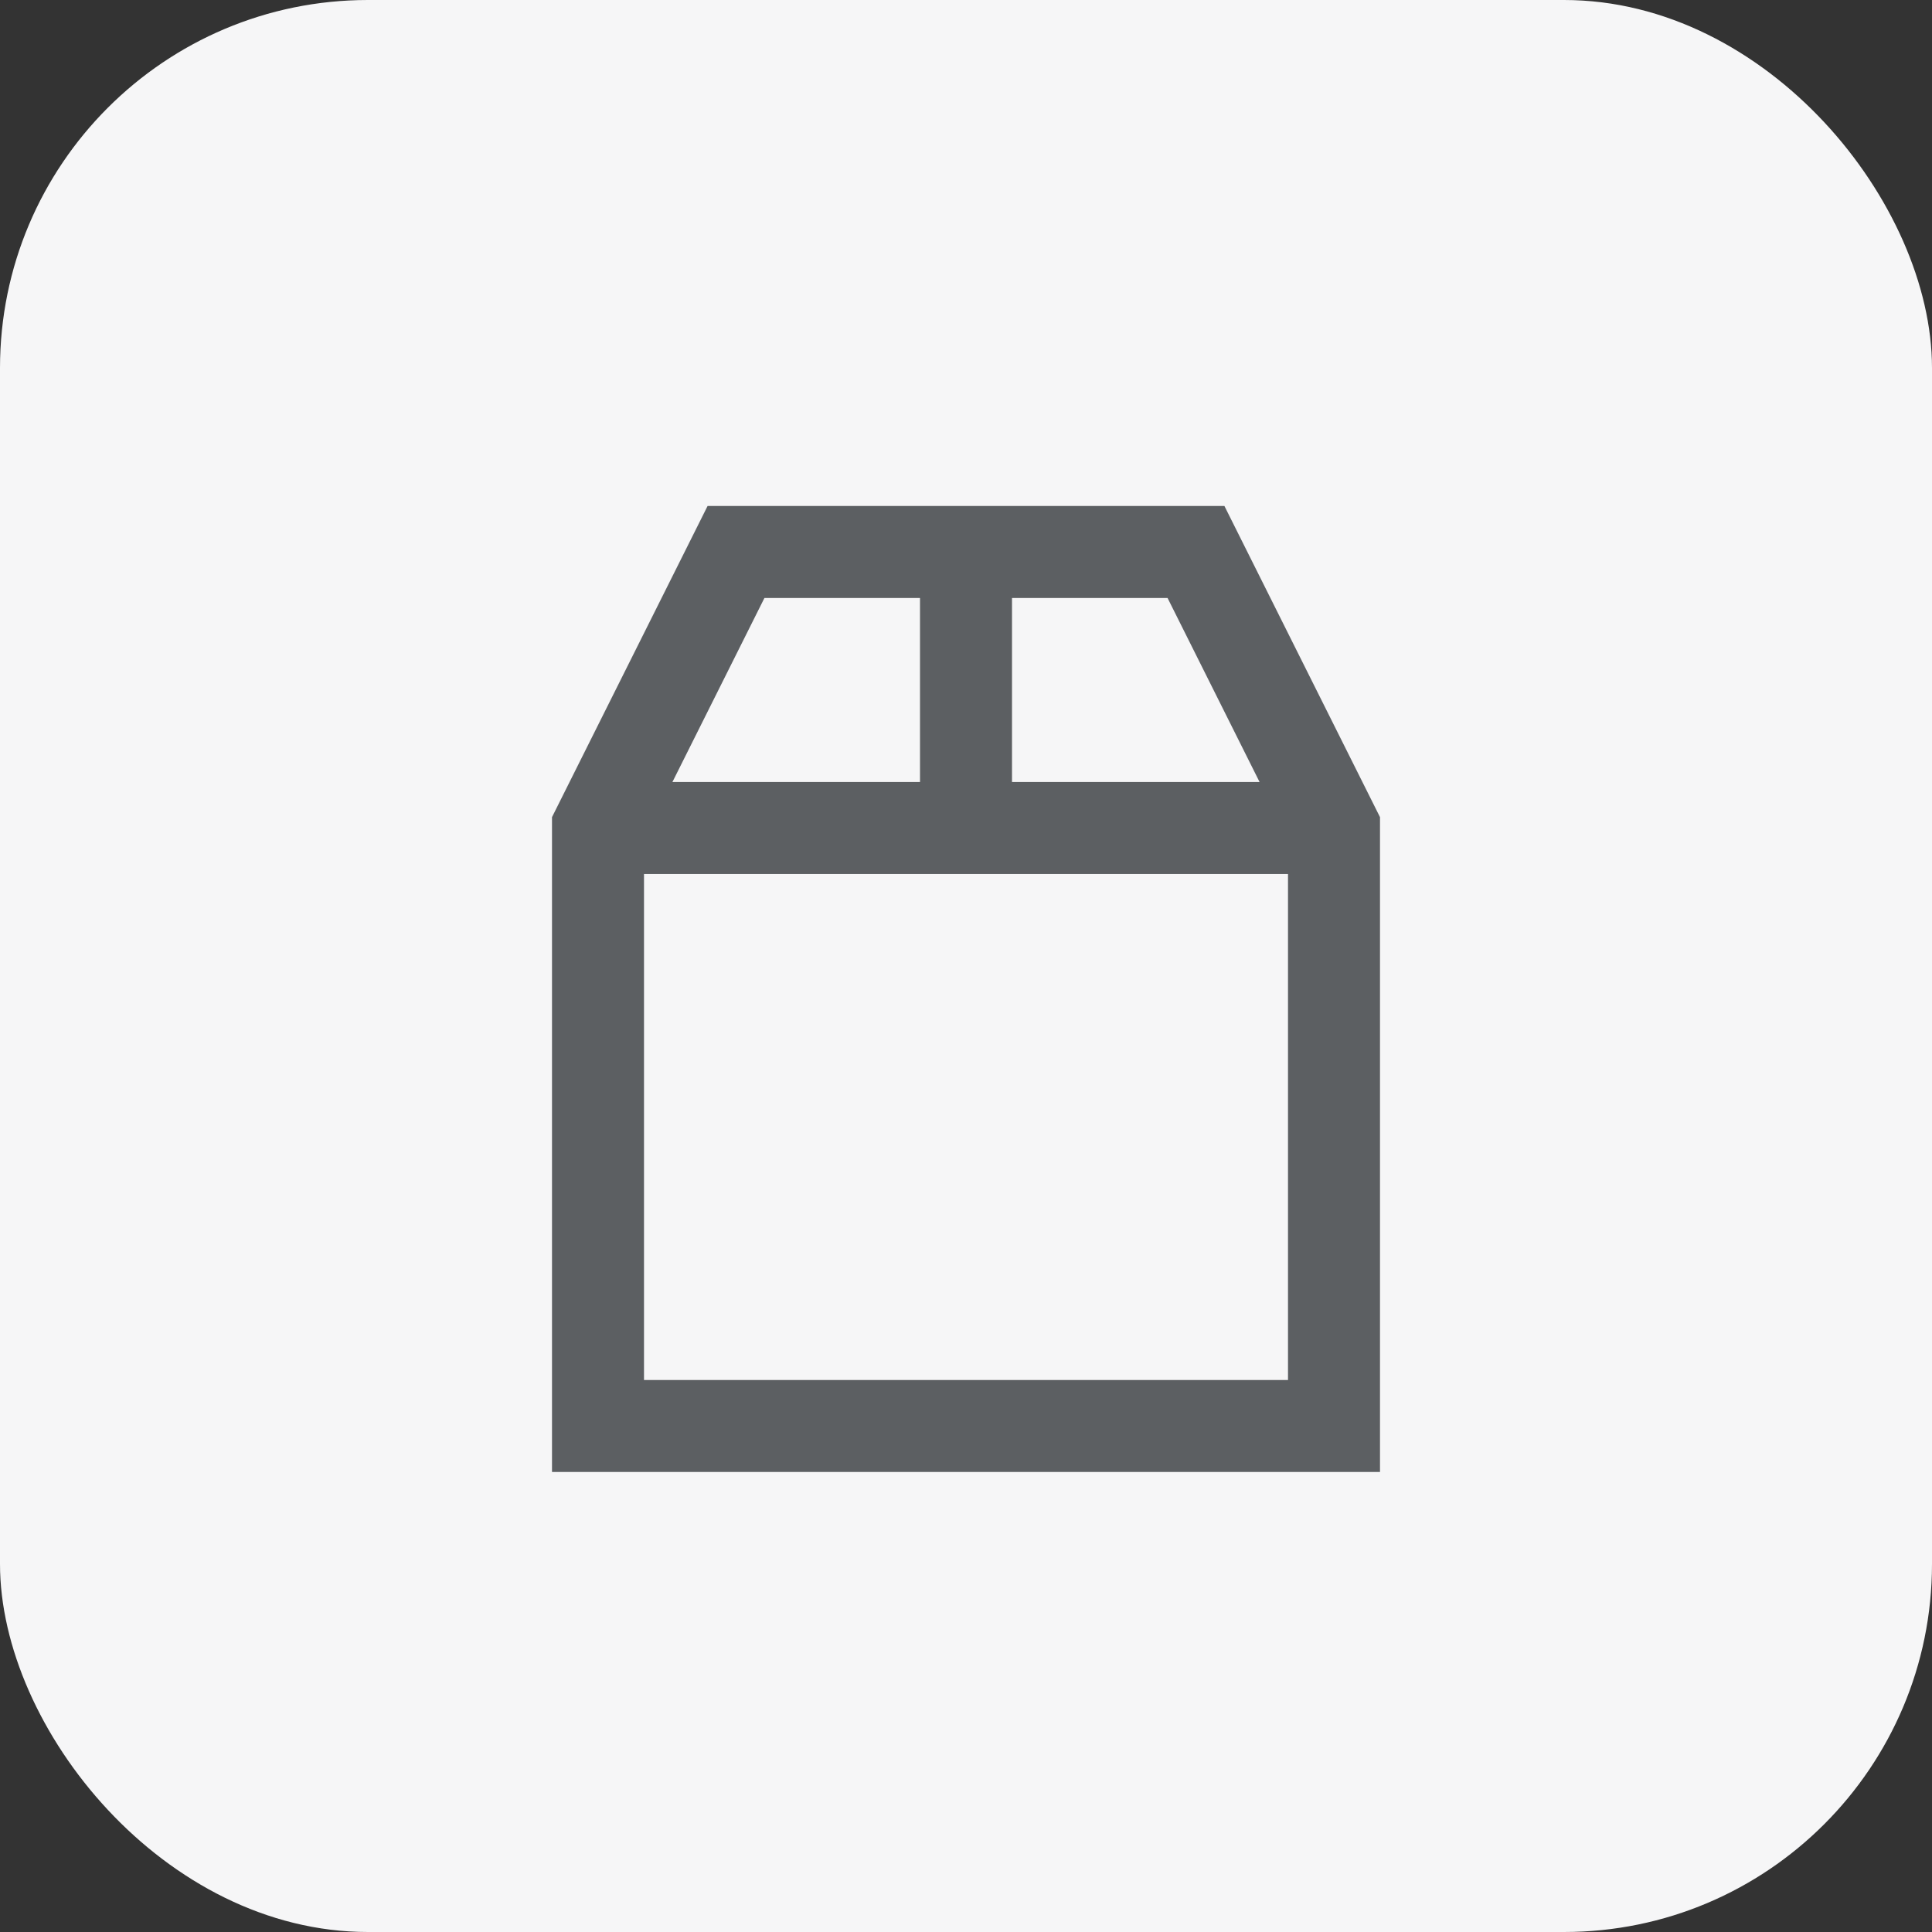 <svg width="42" height="42" viewBox="0 0 42 42" fill="none" xmlns="http://www.w3.org/2000/svg">
<rect x="0" y="0" width="42" height="42" fill="#333333" stroke="none"/>
<rect width="42" height="42" rx="8" fill="#F6F6F7"/>
<path d="M13 18L16 12H26L29 18V31H13V18Z" stroke="#5C5F62" stroke-width="2"/>
<path d="M13 18L29 18" stroke="#5C5F62" stroke-width="2"/>
<path d="M21 12V18" stroke="#5C5F62" stroke-width="2"/>
</svg>
